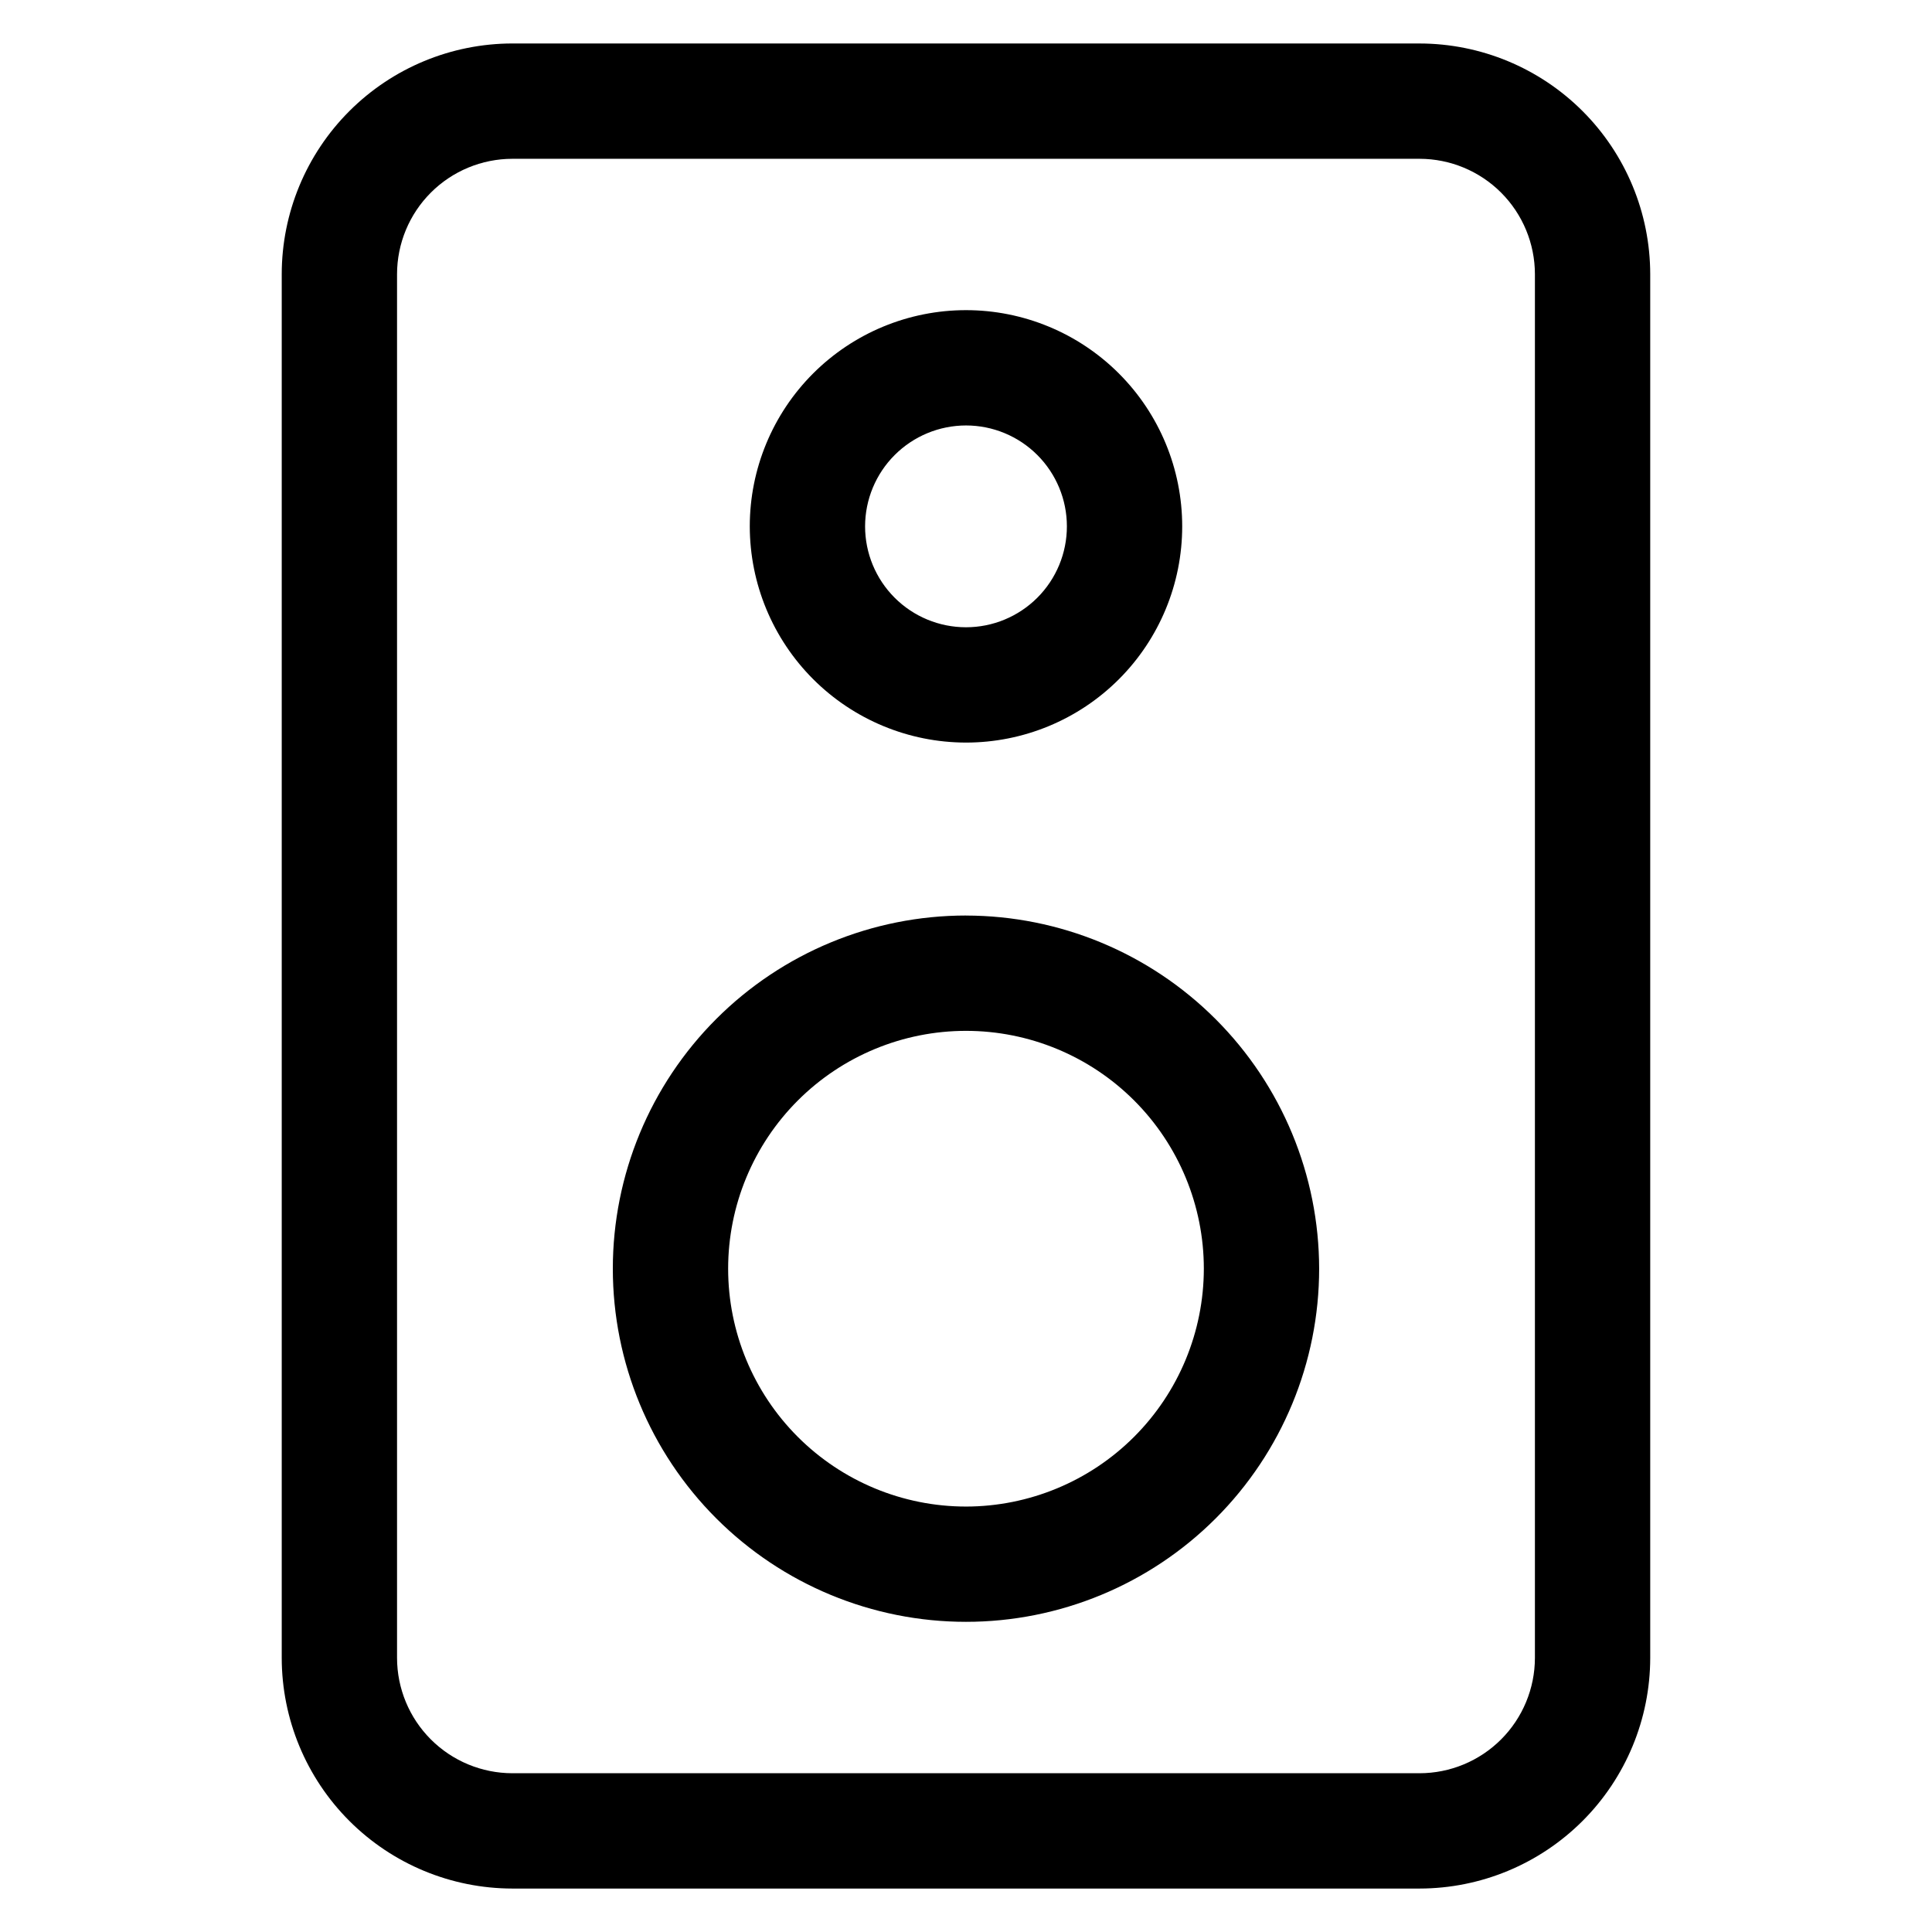 <?xml version="1.0" encoding="UTF-8"?>
<!-- Uploaded to: SVG Repo, www.svgrepo.com, Generator: SVG Repo Mixer Tools -->
<svg fill="#000000" width="800px" height="800px" version="1.1" viewBox="144 144 512 512" xmlns="http://www.w3.org/2000/svg">
 <path d="m520.21 155.52h-240.43c-16.207 0.02-31.742 6.465-43.199 17.926-11.457 11.457-17.902 26.992-17.918 43.199v366.72-0.004c0.016 16.207 6.461 31.742 17.918 43.199 11.457 11.461 26.992 17.906 43.199 17.926h240.43c16.203-0.02 31.738-6.465 43.195-17.926 11.457-11.457 17.902-26.992 17.922-43.199v-366.71c-0.02-16.207-6.465-31.742-17.922-43.199-11.457-11.461-26.992-17.906-43.195-17.926zm30.559 427.84c-0.012 8.105-3.234 15.871-8.961 21.602-5.731 5.731-13.496 8.953-21.598 8.965h-240.43c-8.105-0.012-15.871-3.234-21.602-8.965-5.727-5.731-8.949-13.496-8.957-21.602v-366.71c0.008-8.102 3.231-15.871 8.957-21.602 5.731-5.731 13.496-8.953 21.602-8.965h240.43c8.102 0.012 15.867 3.234 21.598 8.965 5.727 5.731 8.949 13.5 8.961 21.602zm-150.77-242.57c15.195 0 29.77-6.035 40.516-16.781 10.746-10.746 16.781-25.32 16.781-40.52 0-15.195-6.035-29.77-16.781-40.516s-25.32-16.781-40.516-16.781c-15.199 0-29.773 6.035-40.52 16.781-10.746 10.746-16.781 25.32-16.781 40.516 0.016 15.191 6.059 29.758 16.801 40.5 10.742 10.742 25.309 16.785 40.5 16.801zm0-84.039c7.09 0 13.891 2.816 18.906 7.832s7.832 11.816 7.832 18.906c0 7.094-2.816 13.895-7.832 18.91-5.016 5.016-11.816 7.832-18.906 7.832-7.094 0-13.895-2.816-18.91-7.832-5.016-5.016-7.832-11.816-7.832-18.91 0.008-7.09 2.828-13.887 7.84-18.898 5.012-5.016 11.812-7.832 18.902-7.84zm0 129.87c-24.824 0-48.629 9.859-66.18 27.41-17.551 17.551-27.41 41.355-27.414 66.176 0 24.82 9.859 48.625 27.41 66.18 17.551 17.551 41.352 27.414 66.176 27.414 24.82 0.004 48.625-9.855 66.18-27.406 17.551-17.547 27.414-41.352 27.418-66.172-0.027-24.812-9.898-48.602-27.445-66.148-17.543-17.547-41.332-27.414-66.145-27.445zm0 156.63c-16.719 0-32.75-6.644-44.574-18.465-11.82-11.82-18.461-27.852-18.461-44.57 0.004-16.719 6.644-32.75 18.465-44.57 11.82-11.82 27.855-18.461 44.574-18.461 16.715 0 32.75 6.644 44.57 18.465 11.816 11.824 18.457 27.855 18.457 44.574-0.02 16.711-6.668 32.73-18.484 44.547-11.816 11.816-27.836 18.461-44.547 18.48z"/>
</svg>